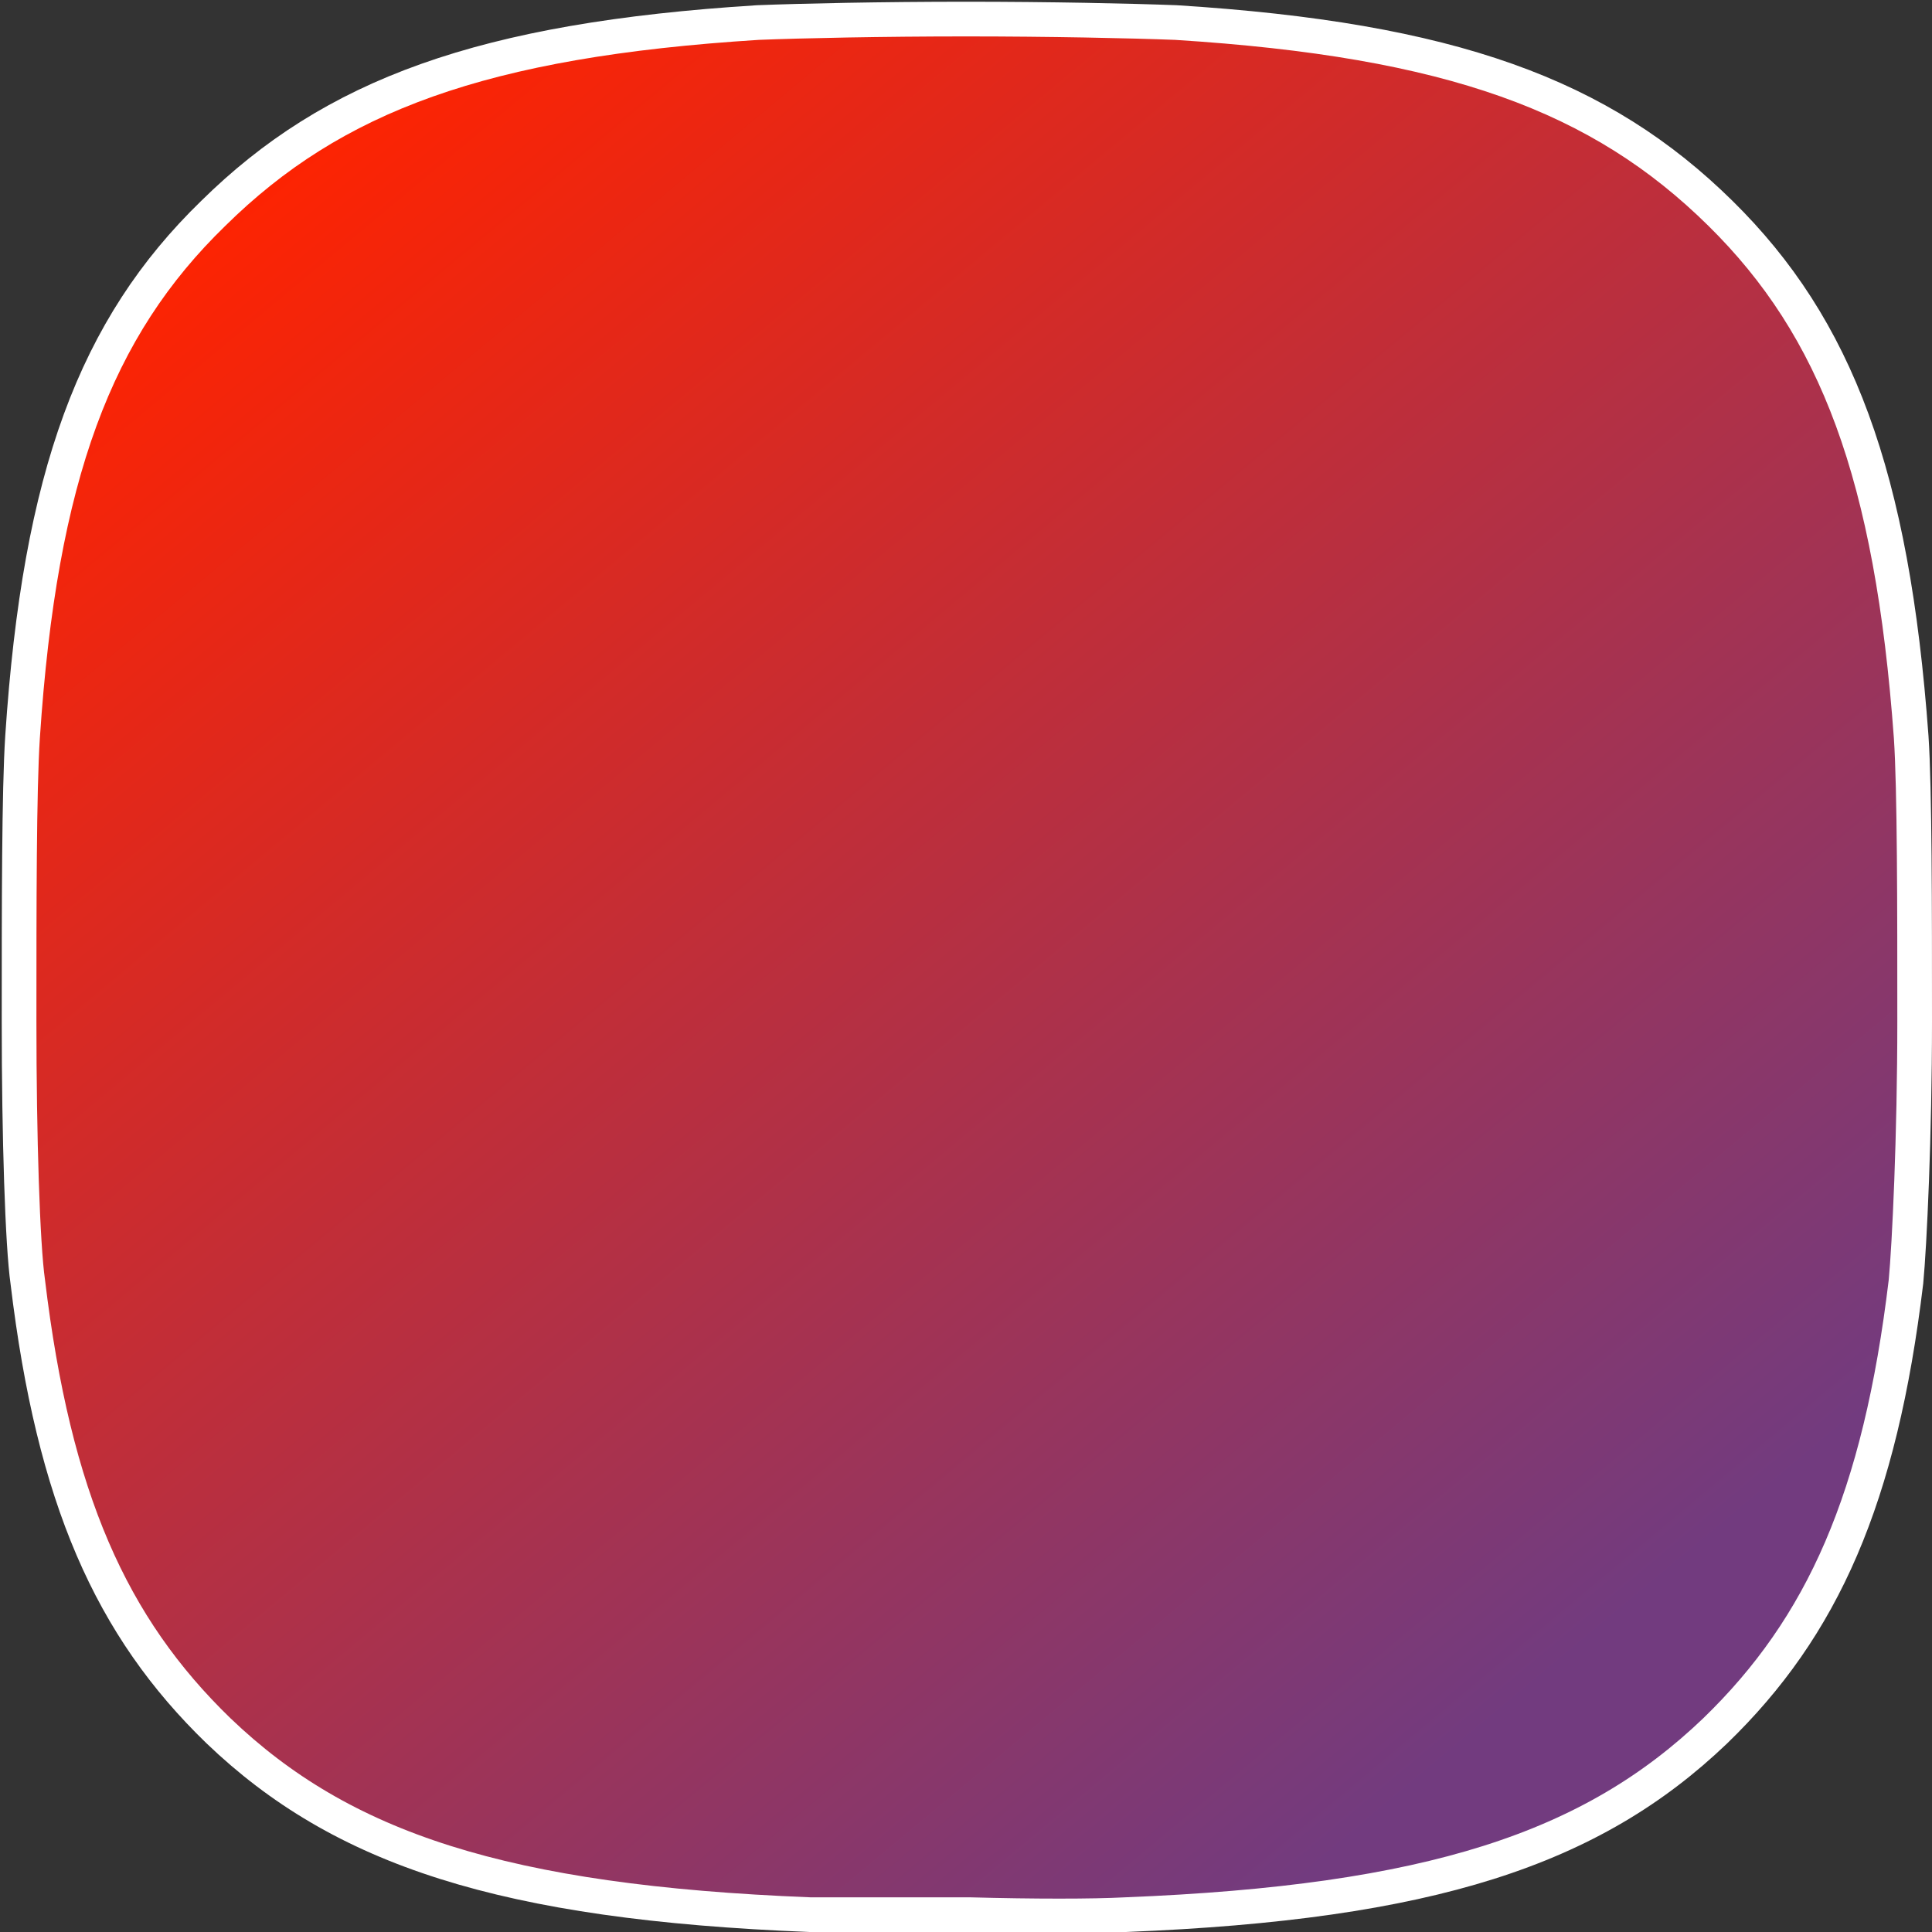 <?xml version="1.0" encoding="utf-8"?>
<!-- Generator: Adobe Illustrator 23.0.6, SVG Export Plug-In . SVG Version: 6.00 Build 0)  -->
<svg version="1.1" id="Layer_1" xmlns="http://www.w3.org/2000/svg" xmlns:xlink="http://www.w3.org/1999/xlink" x="0px" y="0px"
	 viewBox="0 0 111.4 111.4" style="enable-background:new 0 0 111.4 111.4;" xml:space="preserve">
<rect x="0" y="0" width="111.4" height="111.4" fill="#333333" stroke="none"/>
<style type="text/css">
	.st0{fill:url(#SVGID_1_);}
	.st1{fill:none;stroke:#FFFFFF;stroke-width:2;}
</style>
<title>Asset 1</title>
<g>
	<g id="Layer_1-2">
		
			<linearGradient id="SVGID_1_" gradientUnits="userSpaceOnUse" x1="131.897" y1="1145.553" x2="205.567" y2="1233.893" gradientTransform="matrix(1 0 0 1 -116 -1137.47)">
			<stop  offset="0" style="stop-color:#FF2300"/>
			<stop  offset="1" style="stop-color:#723B7F"/>
		</linearGradient>
		<path class="st0" d="M46.9,110.4c-17.2-0.7-26.7-3.7-34.1-10.8C6.4,93.4,3.1,85.8,1.6,73.4C1,69.1,0.8,48.9,1.2,42.8
			c1-14.8,4.2-23.5,11.2-30.4C19.5,5.3,28.4,2.2,44,1.2C46.5,1.1,51.1,1,55.7,1s9.2,0.1,11.7,0.2C83,2.2,91.9,5.3,99,12.4
			c7,6.9,10.2,15.6,11.2,30.4c0.4,6.1,0.2,26.3-0.4,30.6c-1.5,12.3-4.8,20-11.2,26.2c-7.4,7.1-16.9,10.1-34.1,10.8
			c-1.9,0.1-5.2,0.1-8.8,0S48.8,110.4,46.9,110.4L46.9,110.4z"/>
		<path class="st1" d="M12.6,99.8L12.6,99.8c-6.2-6-9.5-13.4-11-25.9l0,0c-0.3-2.1-0.5-8.3-0.5-15s0-13.3,0.2-16.4
			c1-15.1,4.2-23.6,11-30.2l0,0c6.9-6.8,15.5-10,31.4-11c2.5-0.1,7.2-0.2,12-0.2s9.5,0.1,12.1,0.2c15.9,1,24.5,4.2,31.4,11l0,0
			c6.7,6.6,9.9,15.1,11,30.2c0.2,3,0.2,9.8,0.2,16.4s-0.3,12.9-0.5,15c-1.5,12.5-4.8,19.9-11,25.9c-7.1,6.8-16.4,9.9-34,10.6
			c-1.9,0.1-5.3,0.1-9,0h-0.1c-3.8,0-7.2,0-9.1,0C29,109.7,19.7,106.6,12.6,99.8z"/>
	</g>
</g>
</svg>
